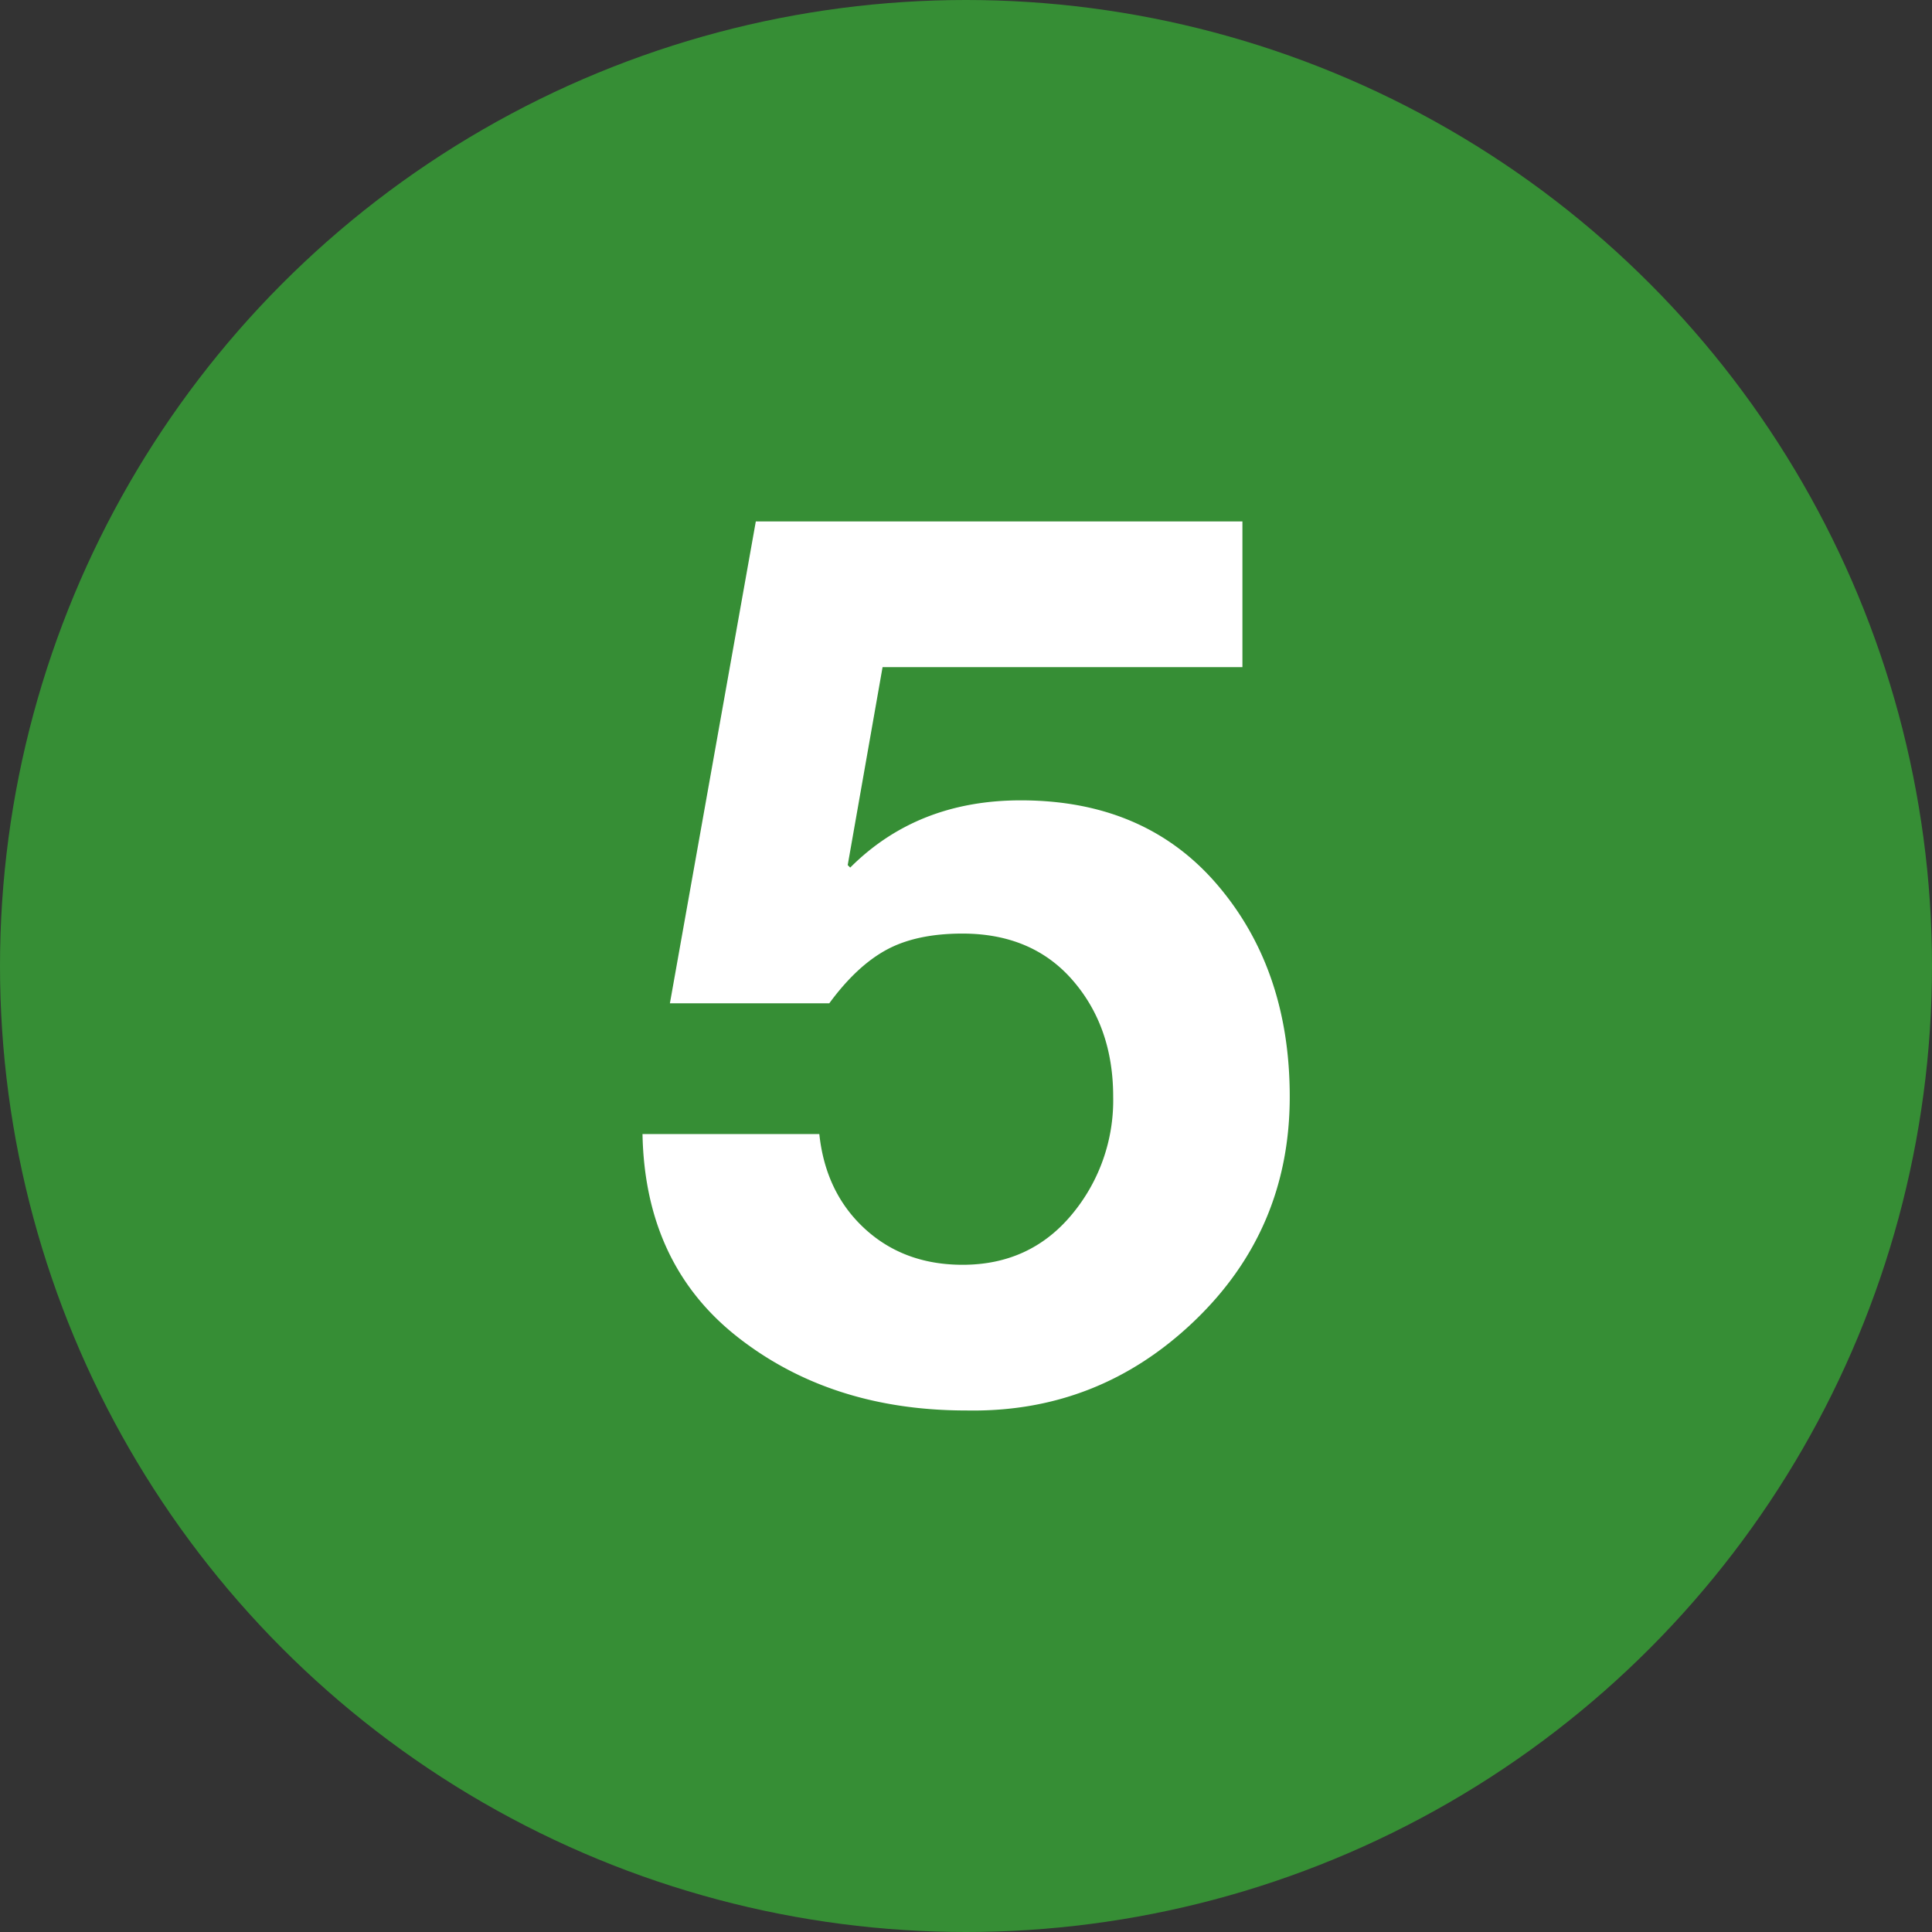<svg xmlns="http://www.w3.org/2000/svg" id="Layer_1" data-name="Layer 1" viewBox="0 0 387.9 387.9"><rect x="0" y="0" width="387.9" height="387.9" fill="#333333" stroke="none"/><defs><style>.cls-1{fill:#368e35;}.cls-2{fill:#fff;}</style></defs><circle class="cls-1" cx="193.95" cy="193.95" r="193.95"></circle><path class="cls-2" d="M249.45,104.69v29.25H177.2l-7,39.75.5.5q13.5-13.5,34.25-13.5,25,0,39.5,17t14.5,42.5q0,26.76-19.25,45.13T194,283.19q-27,0-45.75-14.62T129,227.69h35.5q1.25,11.76,9.12,19t19.63,7.25q13.5,0,21.87-10a35.76,35.76,0,0,0,8.38-23.75q0-14-8.13-23.37t-22.12-9.38q-9.25,0-15.25,3.25t-11.5,10.75h-32l17.25-96.75Z"></path></svg>
